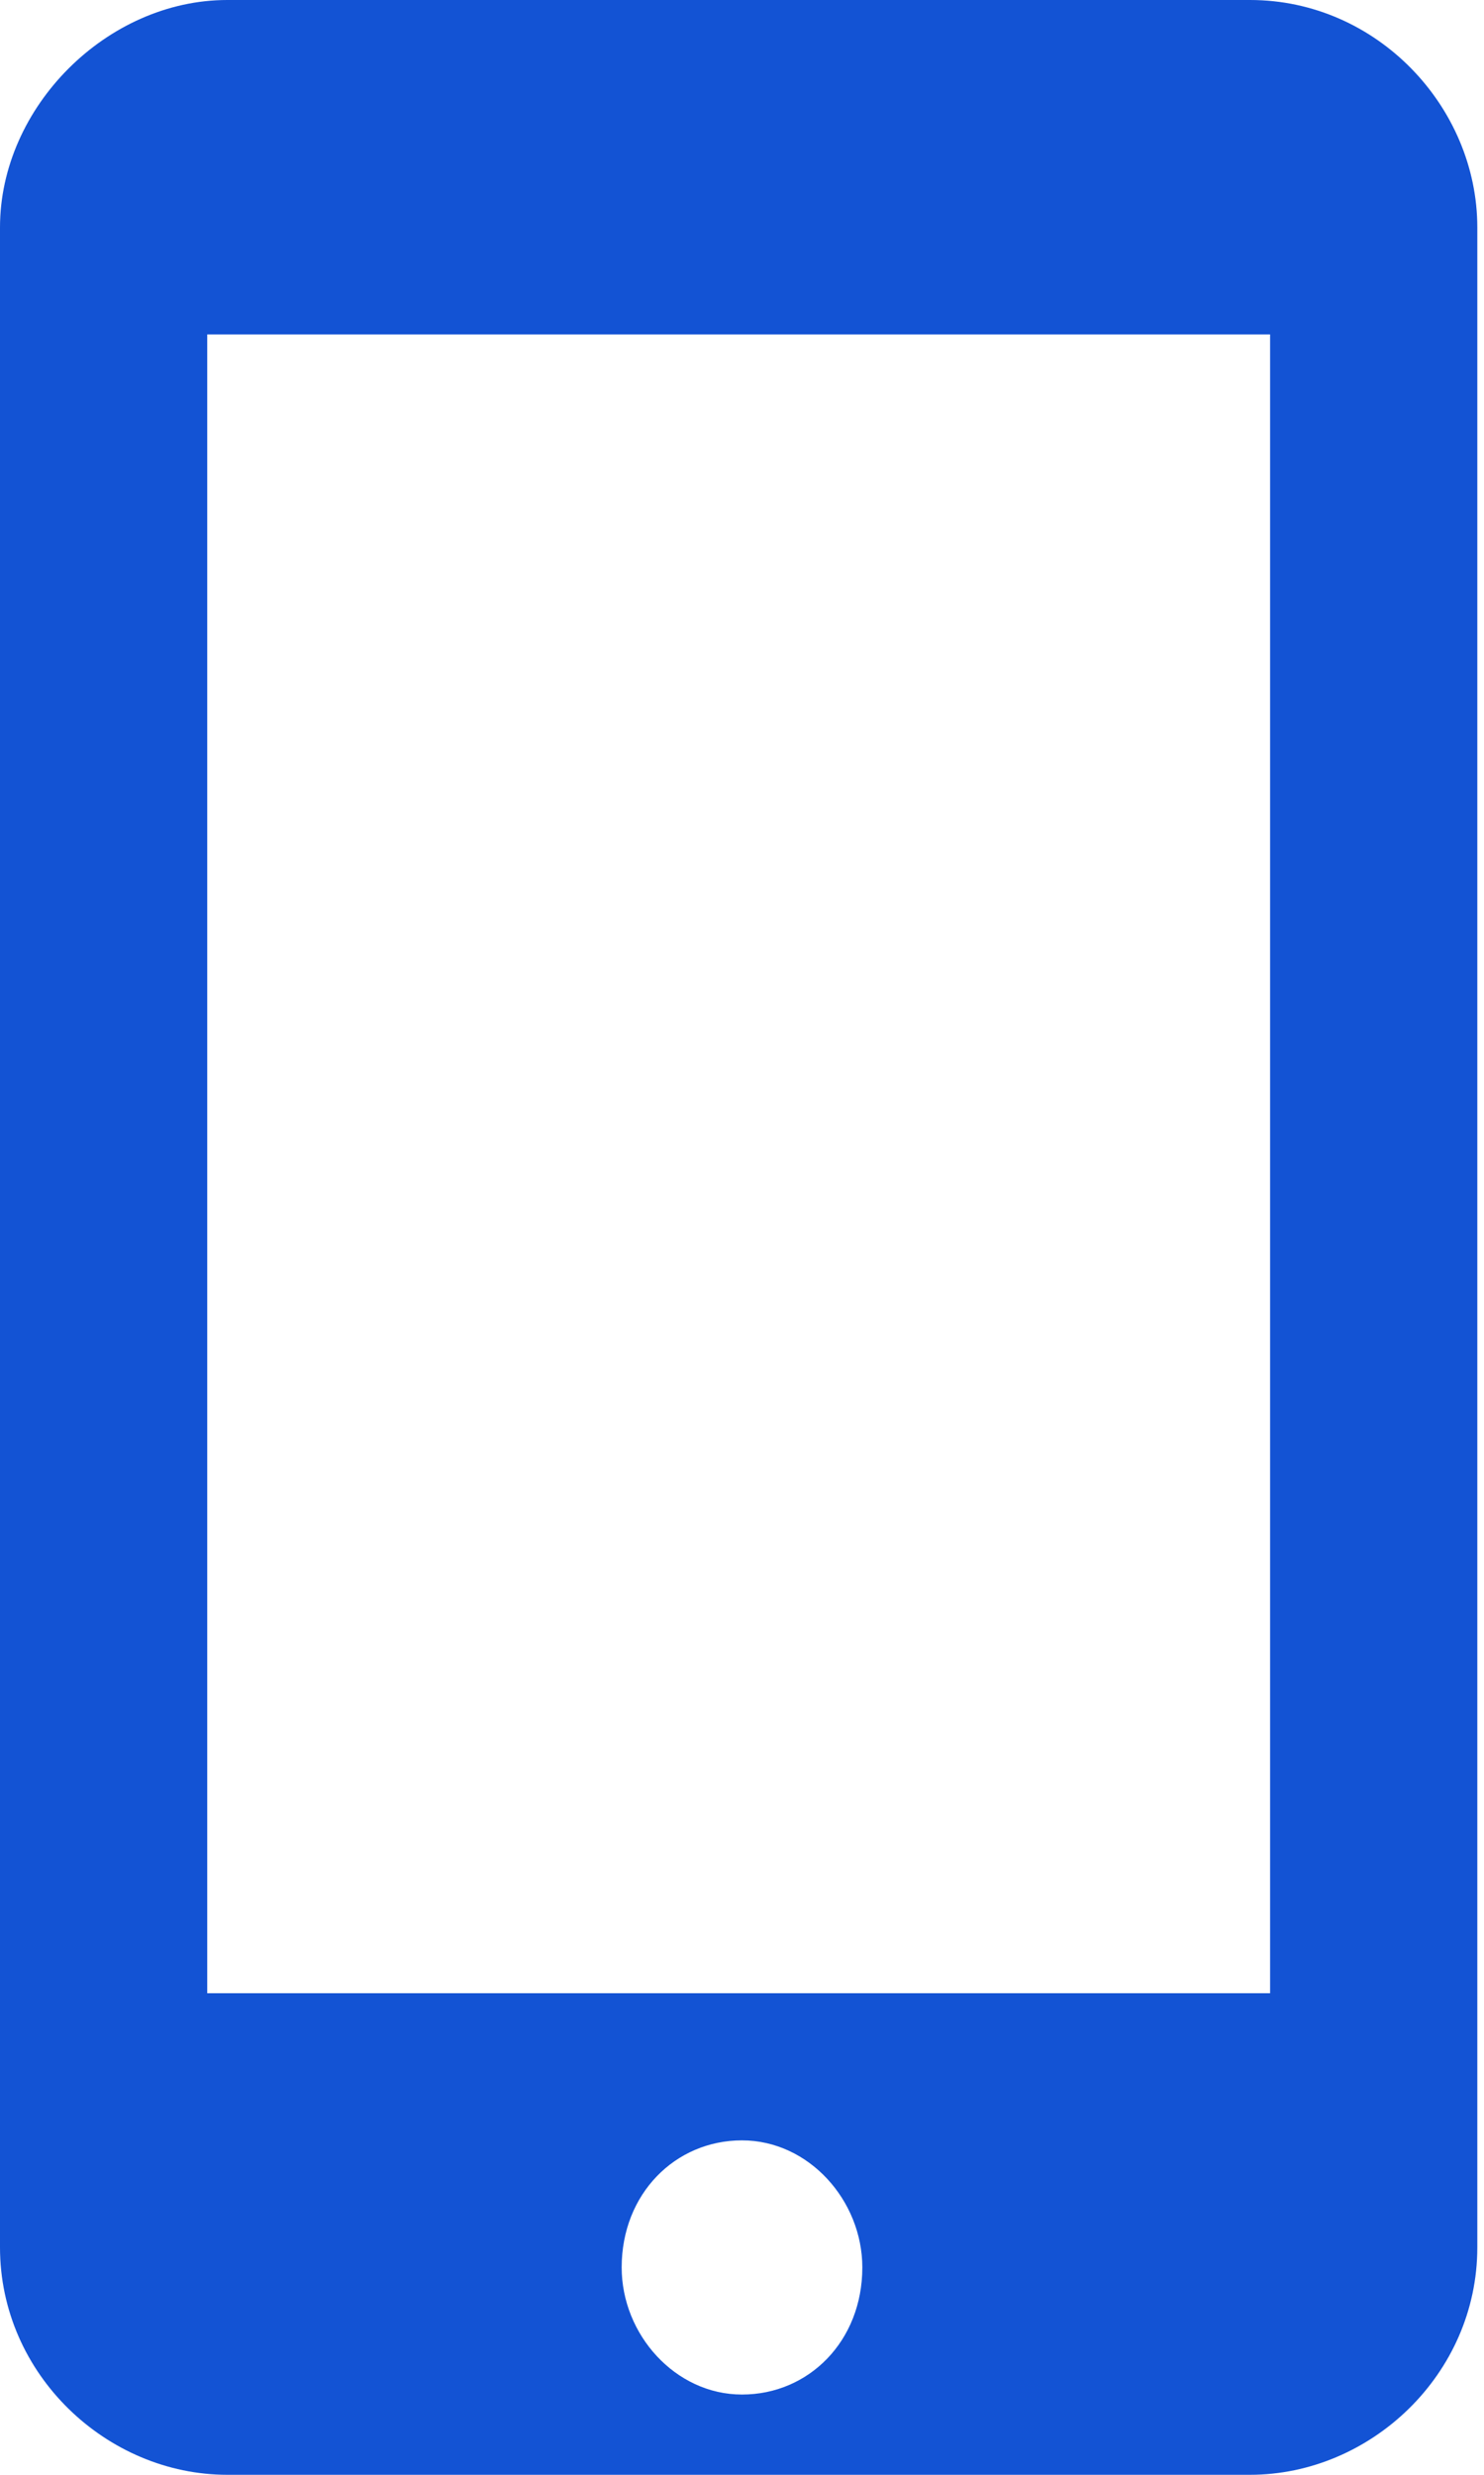 <svg version="1.1" id="Capa_1" xmlns="http://www.w3.org/2000/svg" xmlns:xlink="http://www.w3.org/1999/xlink" x="0px" y="0px"
	 viewBox="0 0 22.2 37" style="enable-background:new 0 0 22.2 37;" xml:space="preserve">
<style type="text/css">
	.st0{fill:#1353D4;}
</style>
<path class="st0" d="M3.4,0h15.3c1.9,0,3.4,1.6,3.4,3.4v30.2c0,1.9-1.6,3.4-3.4,3.4H3.4C1.6,37,0,35.5,0,33.6V3.4C0,1.6,1.6,0,3.4,0
	L3.4,0z M3.1,5v24.8h15.9V5H3.1L3.1,5z M11.1,32c-1,0-1.8,0.8-1.8,1.9c0,1,0.8,1.9,1.8,1.9c1,0,1.8-0.8,1.8-1.9
	C12.9,32.9,12.1,32,11.1,32z"/>
</svg>
